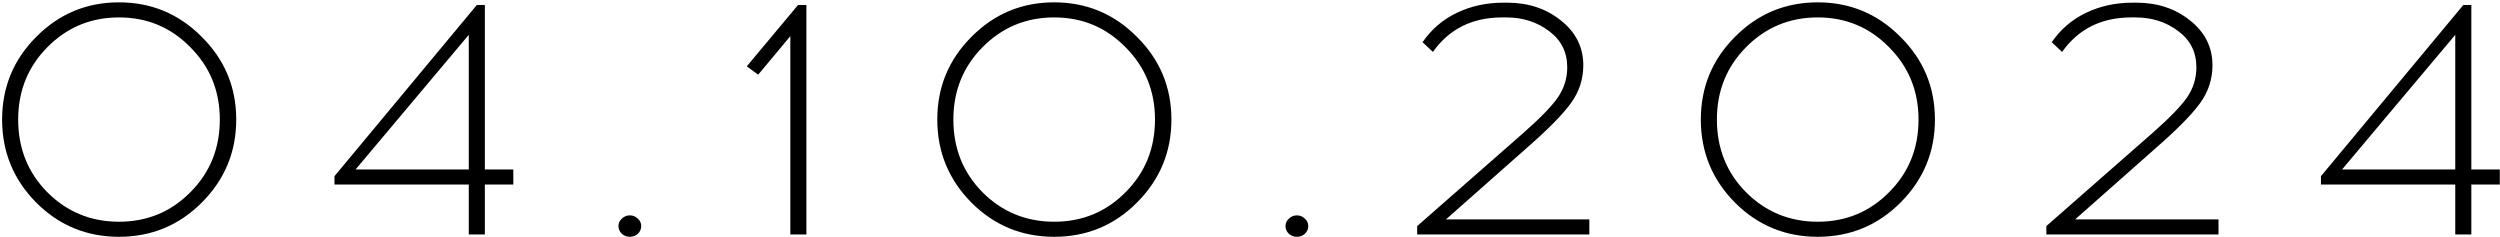 <?xml version="1.0" encoding="UTF-8"?> <svg xmlns="http://www.w3.org/2000/svg" width="1045" height="99" viewBox="0 0 1045 99" fill="none"><path d="M15.161 15.4C24.681 5.787 36.208 0.98 49.741 0.98C63.274 0.98 74.801 5.787 84.321 15.4C93.934 24.92 98.741 36.447 98.741 49.98C98.741 63.513 93.934 75.087 84.321 84.7C74.801 94.22 63.274 98.98 49.741 98.98C36.208 98.98 24.681 94.22 15.161 84.7C5.641 75.087 0.881 63.513 0.881 49.98C0.881 36.447 5.641 24.92 15.161 15.4ZM79.561 19.74C71.441 11.433 61.501 7.28 49.741 7.28C37.981 7.28 27.994 11.433 19.781 19.74C11.661 27.953 7.601 38.033 7.601 49.98C7.601 62.02 11.661 72.147 19.781 80.36C27.994 88.573 37.981 92.68 49.741 92.68C61.501 92.68 71.441 88.573 79.561 80.36C87.774 72.147 91.881 62.02 91.881 49.98C91.881 38.033 87.774 27.953 79.561 19.74ZM202.668 77.14V98H195.948V77.14H139.808V73.64L199.308 2.1H202.668V70.84H214.568V77.14H202.668ZM195.948 14.56L148.628 70.84H195.948V14.56ZM259.911 91.42C260.845 90.487 261.965 90.02 263.271 90.02C264.578 90.02 265.698 90.487 266.631 91.42C267.565 92.26 268.031 93.287 268.031 94.5C268.031 95.713 267.565 96.787 266.631 97.72C265.698 98.56 264.578 98.98 263.271 98.98C261.965 98.98 260.845 98.56 259.911 97.72C258.978 96.787 258.511 95.713 258.511 94.5C258.511 93.287 258.978 92.26 259.911 91.42ZM337.076 98H330.356V15.12L316.916 31.22L312.156 27.72L333.576 2.1H337.076V98ZM406.067 15.4C415.587 5.787 427.114 0.98 440.647 0.98C454.18 0.98 465.707 5.787 475.227 15.4C484.84 24.92 489.647 36.447 489.647 49.98C489.647 63.513 484.84 75.087 475.227 84.7C465.707 94.22 454.18 98.98 440.647 98.98C427.114 98.98 415.587 94.22 406.067 84.7C396.547 75.087 391.787 63.513 391.787 49.98C391.787 36.447 396.547 24.92 406.067 15.4ZM470.467 19.74C462.347 11.433 452.407 7.28 440.647 7.28C428.887 7.28 418.9 11.433 410.687 19.74C402.567 27.953 398.507 38.033 398.507 49.98C398.507 62.02 402.567 72.147 410.687 80.36C418.9 88.573 428.887 92.68 440.647 92.68C452.407 92.68 462.347 88.573 470.467 80.36C478.68 72.147 482.787 62.02 482.787 49.98C482.787 38.033 478.68 27.953 470.467 19.74ZM538.736 91.42C539.669 90.487 540.789 90.02 542.096 90.02C543.402 90.02 544.522 90.487 545.456 91.42C546.389 92.26 546.856 93.287 546.856 94.5C546.856 95.713 546.389 96.787 545.456 97.72C544.522 98.56 543.402 98.98 542.096 98.98C540.789 98.98 539.669 98.56 538.736 97.72C537.802 96.787 537.336 95.713 537.336 94.5C537.336 93.287 537.802 92.26 538.736 91.42ZM664.34 98H592.38V94.5L636.76 55.58C643.76 49.42 648.566 44.473 651.18 40.74C653.793 36.913 655.1 32.713 655.1 28.14C655.1 21.793 652.58 16.753 647.54 13.02C642.5 9.193 636.526 7.28 629.62 7.28H627.94C615.433 7.28 605.773 12.087 598.96 21.7L594.62 17.64C598.353 12.227 603.16 8.12 609.04 5.32C614.92 2.52 621.36 1.12 628.36 1.12H630.04C638.813 1.12 646.28 3.593 652.44 8.54C658.693 13.487 661.82 19.74 661.82 27.3C661.82 33.087 660.093 38.36 656.64 43.12C653.186 47.88 647.073 54.087 638.3 61.74L604.42 91.7H664.34V98ZM725.223 15.4C734.743 5.787 746.27 0.98 759.803 0.98C773.337 0.98 784.863 5.787 794.383 15.4C803.997 24.92 808.803 36.447 808.803 49.98C808.803 63.513 803.997 75.087 794.383 84.7C784.863 94.22 773.337 98.98 759.803 98.98C746.27 98.98 734.743 94.22 725.223 84.7C715.703 75.087 710.943 63.513 710.943 49.98C710.943 36.447 715.703 24.92 725.223 15.4ZM789.623 19.74C781.503 11.433 771.563 7.28 759.803 7.28C748.043 7.28 738.057 11.433 729.843 19.74C721.723 27.953 717.663 38.033 717.663 49.98C717.663 62.02 721.723 72.147 729.843 80.36C738.057 88.573 748.043 92.68 759.803 92.68C771.563 92.68 781.503 88.573 789.623 80.36C797.837 72.147 801.943 62.02 801.943 49.98C801.943 38.033 797.837 27.953 789.623 19.74ZM927.332 98H855.372V94.5L899.752 55.58C906.752 49.42 911.559 44.473 914.172 40.74C916.785 36.913 918.092 32.713 918.092 28.14C918.092 21.793 915.572 16.753 910.532 13.02C905.492 9.193 899.519 7.28 892.612 7.28H890.932C878.425 7.28 868.765 12.087 861.952 21.7L857.612 17.64C861.345 12.227 866.152 8.12 872.032 5.32C877.912 2.52 884.352 1.12 891.352 1.12H893.032C901.805 1.12 909.272 3.593 915.432 8.54C921.685 13.487 924.812 19.74 924.812 27.3C924.812 33.087 923.085 38.36 919.632 43.12C916.179 47.88 910.065 54.087 901.292 61.74L867.412 91.7H927.332V98ZM1033.02 77.14V98H1026.3V77.14H970.156V73.64L1029.66 2.1H1033.02V70.84H1044.92V77.14H1033.02ZM1026.3 14.56L978.976 70.84H1026.3V14.56Z" fill="black"></path></svg> 